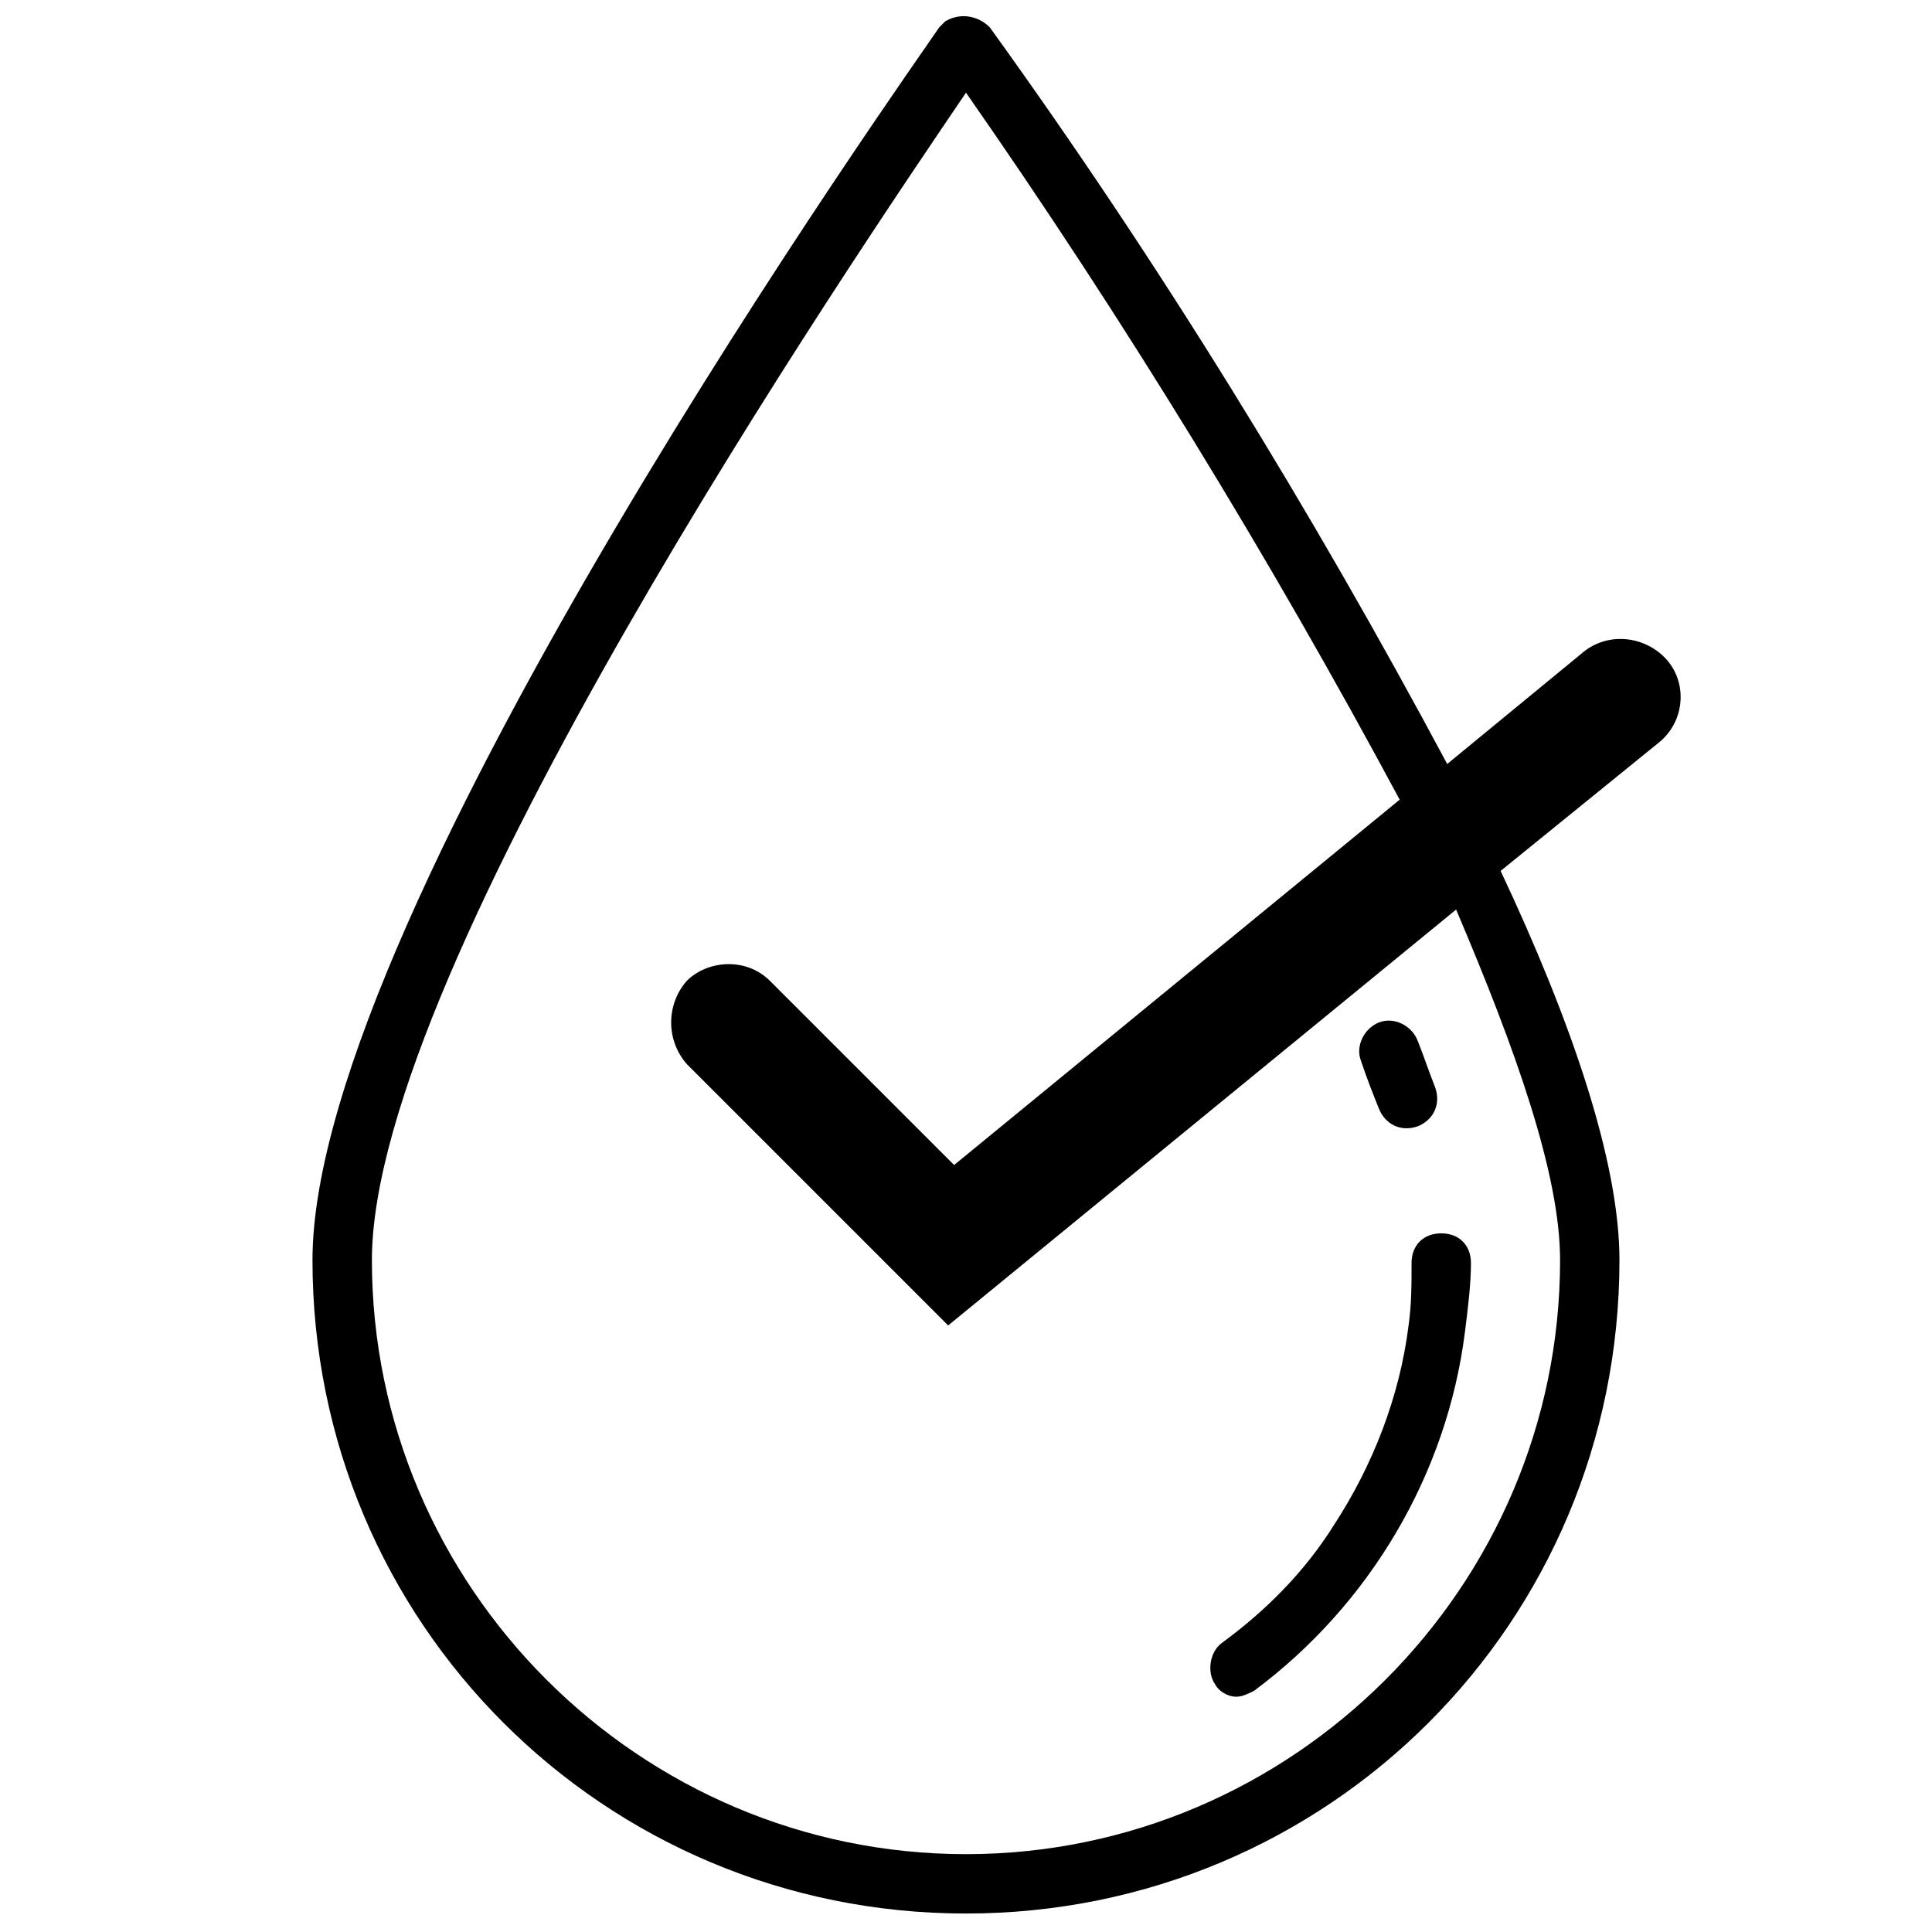 <?xml version="1.0" encoding="UTF-8"?>
<!-- Uploaded to: ICON Repo, www.iconrepo.com, Generator: ICON Repo Mixer Tools -->
<svg width="800px" height="800px" version="1.1" viewBox="144 144 512 512" xmlns="http://www.w3.org/2000/svg">
 <defs>
  <clipPath id="a">
   <path d="m226 148.09h364v503.81h-364z"/>
  </clipPath>
 </defs>
 <path d="m509.42 437.79c1.574 3.938 5.512 6.297 10.234 4.723 3.938-1.574 6.297-5.512 4.723-10.234-1.574-3.938-3.148-8.66-4.723-12.594-1.574-3.938-6.297-6.297-10.234-4.723s-6.297 6.297-4.723 10.234c1.574 4.723 3.148 8.656 4.723 12.594z"/>
 <path d="m471.63 593.65c1.574 0 3.148-0.789 4.723-1.574 30.699-22.828 51.168-57.465 55.891-95.25 0.789-6.297 1.574-12.594 1.574-18.105 0-4.723-3.148-7.871-7.871-7.871-4.723 0-7.871 3.148-7.871 7.871 0 5.512 0 11.02-0.789 16.531-2.363 18.895-9.445 37-19.68 52.742-7.871 12.594-18.105 22.828-29.914 31.488-3.148 2.363-3.938 7.871-1.574 11.02 0.789 1.574 3.152 3.148 5.512 3.148z"/>
 <g clip-path="url(#a)">
  <path d="m562.95 317.34-35.426 29.125c-36.211-67.699-76.359-133.04-121.23-195.23-3.148-3.148-7.871-3.938-11.809-1.574-0.789 0.789-0.789 0.789-1.574 1.574-6.293 9.445-166.1 233.8-166.1 326.69 0 96.039 77.145 173.18 173.18 173.18 96.039 0 173.18-77.145 173.18-173.18 0-25.977-12.594-62.977-31.488-103.12l41.723-33.852c7.086-5.512 7.871-15.742 2.363-22.043-5.508-6.293-15.742-7.867-22.828-1.566v0zm-5.512 160.59c0 86.594-70.848 157.44-157.44 157.44s-157.44-70.848-157.44-157.44c0-77.934 127.53-265.29 157.44-309.37 41.723 59.828 80.293 122.8 114.93 187.36l-118.08 96.824-48.805-48.805c-6.297-6.297-16.531-5.512-22.043 0-5.512 6.297-5.512 15.742 0 22.043l69.273 69.273 134.61-110.21c15.75 36.996 27.555 70.059 27.555 92.887z"/>
 </g>
</svg>